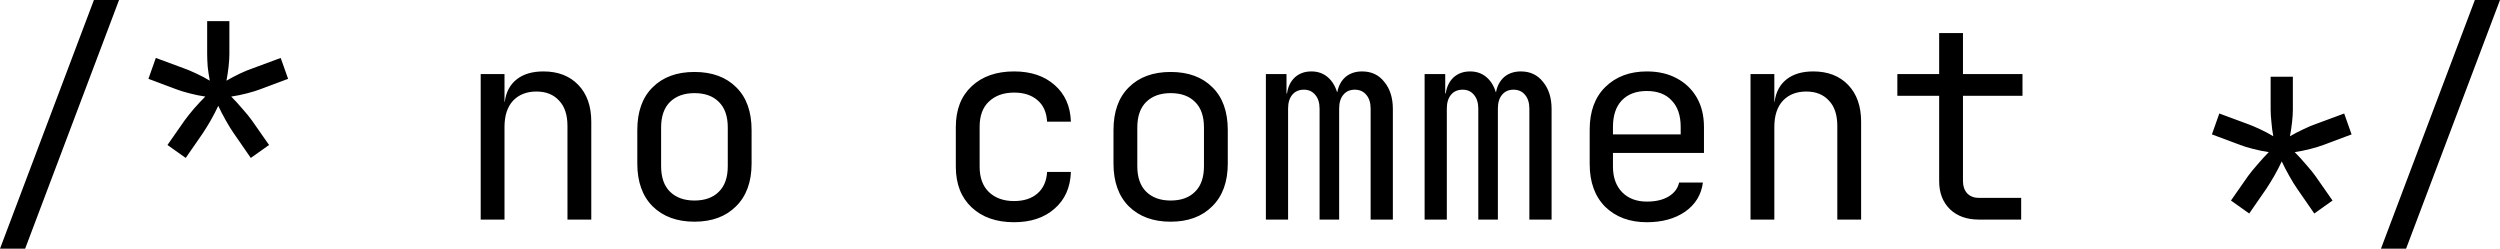 <svg width="907.198" height="90.24" viewBox="0 0 240.029 23.876" xmlns="http://www.w3.org/2000/svg">
    <path
        d="M0 23.876L9.017 0h2.413L2.413 23.876zm17.83-8.712l-1.752-1.245 1.651-2.362q.33-.457.89-1.118.583-.66 1.091-1.168-.71-.102-1.498-.305t-1.245-.38L14.25 7.568l.712-2.006 2.743 1.016q.432.152 1.143.482.711.33 1.295.686-.127-.66-.203-1.346-.05-.711-.05-1.194V2.032h2.133v3.175q0 .483-.076 1.194-.077.686-.204 1.346.61-.356 1.296-.686.711-.33 1.168-.482l2.743-1.016.712 2.006-2.718 1.016q-.457.178-1.245.381-.787.203-1.498.305.508.508 1.092 1.194.584.66.889 1.092l1.65 2.362-1.752 1.245-1.65-2.388q-.306-.432-.737-1.194-.432-.762-.737-1.422-.305.66-.737 1.422-.431.737-.736 1.194zm28.322 5.918V7.112h2.286v2.667h.025q.178-1.397 1.143-2.159.965-.762 2.566-.762 2.108 0 3.352 1.295 1.245 1.296 1.245 3.531v9.398h-2.286V12.09q0-1.6-.813-2.438-.787-.864-2.159-.864-1.422 0-2.26.89-.813.888-.813 2.514v8.89zm20.523.203q-2.515 0-4.013-1.473-1.474-1.473-1.474-4.115v-3.2q0-2.667 1.474-4.115 1.473-1.473 4.013-1.473t4.013 1.473q1.473 1.448 1.473 4.115v3.2q0 2.642-1.498 4.115-1.474 1.473-3.988 1.473zm0-2.032q1.498 0 2.337-.838.863-.838.863-2.464v-3.708q0-1.626-.863-2.464-.839-.838-2.337-.838-1.473 0-2.337.838-.864.838-.864 2.464v3.708q0 1.626.864 2.464.864.838 2.337.838zm30.683 2.083q-2.54 0-4.064-1.422-1.524-1.423-1.524-3.912v-3.81q0-2.49 1.524-3.912 1.524-1.422 4.064-1.422 2.413 0 3.886 1.295 1.499 1.296 1.575 3.531h-2.286q-.076-1.346-.914-2.057-.839-.737-2.261-.737-1.499 0-2.413.864-.889.838-.889 2.413v3.835q0 1.575.889 2.438.914.864 2.413.864 1.422 0 2.26-.737.839-.736.915-2.057h2.286q-.076 2.235-1.575 3.53-1.473 1.296-3.886 1.296zm15.037-.05q-2.515 0-4.013-1.474-1.474-1.473-1.474-4.115v-3.2q0-2.667 1.474-4.115 1.473-1.473 4.013-1.473t4.013 1.473q1.473 1.448 1.473 4.115v3.2q0 2.642-1.498 4.115-1.474 1.473-3.988 1.473zm0-2.033q1.498 0 2.337-.838.863-.838.863-2.464v-3.708q0-1.626-.863-2.464-.839-.838-2.337-.838-1.473 0-2.337.838-.864.838-.864 2.464v3.708q0 1.626.864 2.464.864.838 2.337.838zm9.144 1.829V7.112h1.98v1.854h.052q.127-.94.736-1.524.635-.584 1.6-.584.915 0 1.55.533.635.534.914 1.448h.026q.178-.914.787-1.448.635-.533 1.6-.533 1.347 0 2.134 1.016.813.99.813 2.59v10.618h-2.134V10.439q0-.838-.406-1.32-.407-.508-1.118-.508-.686 0-1.092.482-.406.483-.406 1.321v10.668h-1.88V10.439q0-.838-.406-1.32-.407-.508-1.093-.508-.71 0-1.117.482-.407.483-.407 1.321v10.668zm15.24 0V7.112h1.98v1.854h.052q.127-.94.736-1.524.635-.584 1.6-.584.915 0 1.55.533.635.534.914 1.448h.026q.177-.914.787-1.448.635-.533 1.6-.533 1.346 0 2.134 1.016.813.99.813 2.59v10.618h-2.134V10.439q0-.838-.406-1.32-.407-.508-1.118-.508-.686 0-1.092.482-.407.483-.407 1.321v10.668h-1.88V10.439q0-.838-.406-1.32-.406-.508-1.092-.508-.71 0-1.117.482-.407.483-.407 1.321v10.668zm21.336.254q-2.464 0-3.988-1.473-1.499-1.499-1.499-4.115v-3.302q0-2.616 1.499-4.09 1.524-1.498 3.988-1.498 1.65 0 2.87.66 1.244.66 1.93 1.855.686 1.193.686 2.819v2.49h-8.738v1.32q0 1.55.89 2.464.888.889 2.362.889 1.27 0 2.082-.483.839-.508 1.016-1.346h2.286q-.228 1.753-1.701 2.794-1.474 1.016-3.683 1.016zm-3.252-8.433h6.503v-.711q0-1.651-.864-2.54-.838-.914-2.387-.914-1.55 0-2.413.914-.839.889-.839 2.54zm13.208 8.179V7.112h2.286v2.667h.026q.178-1.397 1.143-2.159.965-.762 2.565-.762 2.108 0 3.353 1.295 1.245 1.296 1.245 3.531v9.398h-2.286V12.09q0-1.6-.813-2.438-.788-.864-2.16-.864-1.422 0-2.26.89-.813.888-.813 2.514v8.89zm21.92 0q-1.727 0-2.768-.99-1.041-1.017-1.041-2.693V9.195h-4.014V7.112h4.014V3.175h2.286v3.937h5.715v2.083h-5.715v8.204q0 .711.406 1.168.432.432 1.118.432h4.064v2.083zm25.96-.584l-1.753-1.245 1.65-2.362q.33-.457.915-1.118.559-.66 1.067-1.168-.711-.102-1.499-.305-.787-.203-1.244-.38l-2.718-1.017.711-2.006 2.743 1.016q.432.152 1.143.482.711.33 1.296.686-.127-.66-.178-1.346-.076-.711-.076-1.194V7.366h2.133v3.175q0 .483-.076 1.194-.076.686-.203 1.346.61-.356 1.32-.686.686-.33 1.144-.482l2.743-1.016.711 2.006-2.718 1.016q-.457.178-1.244.381-.788.203-1.499.305.508.508 1.092 1.194.584.66.89 1.092l1.65 2.362-1.752 1.245-1.651-2.388q-.305-.432-.737-1.194t-.737-1.422q-.304.66-.736 1.422-.432.737-.737 1.194zm12.648 3.378L237.616 0h2.413l-9.017 23.876z" />
</svg>